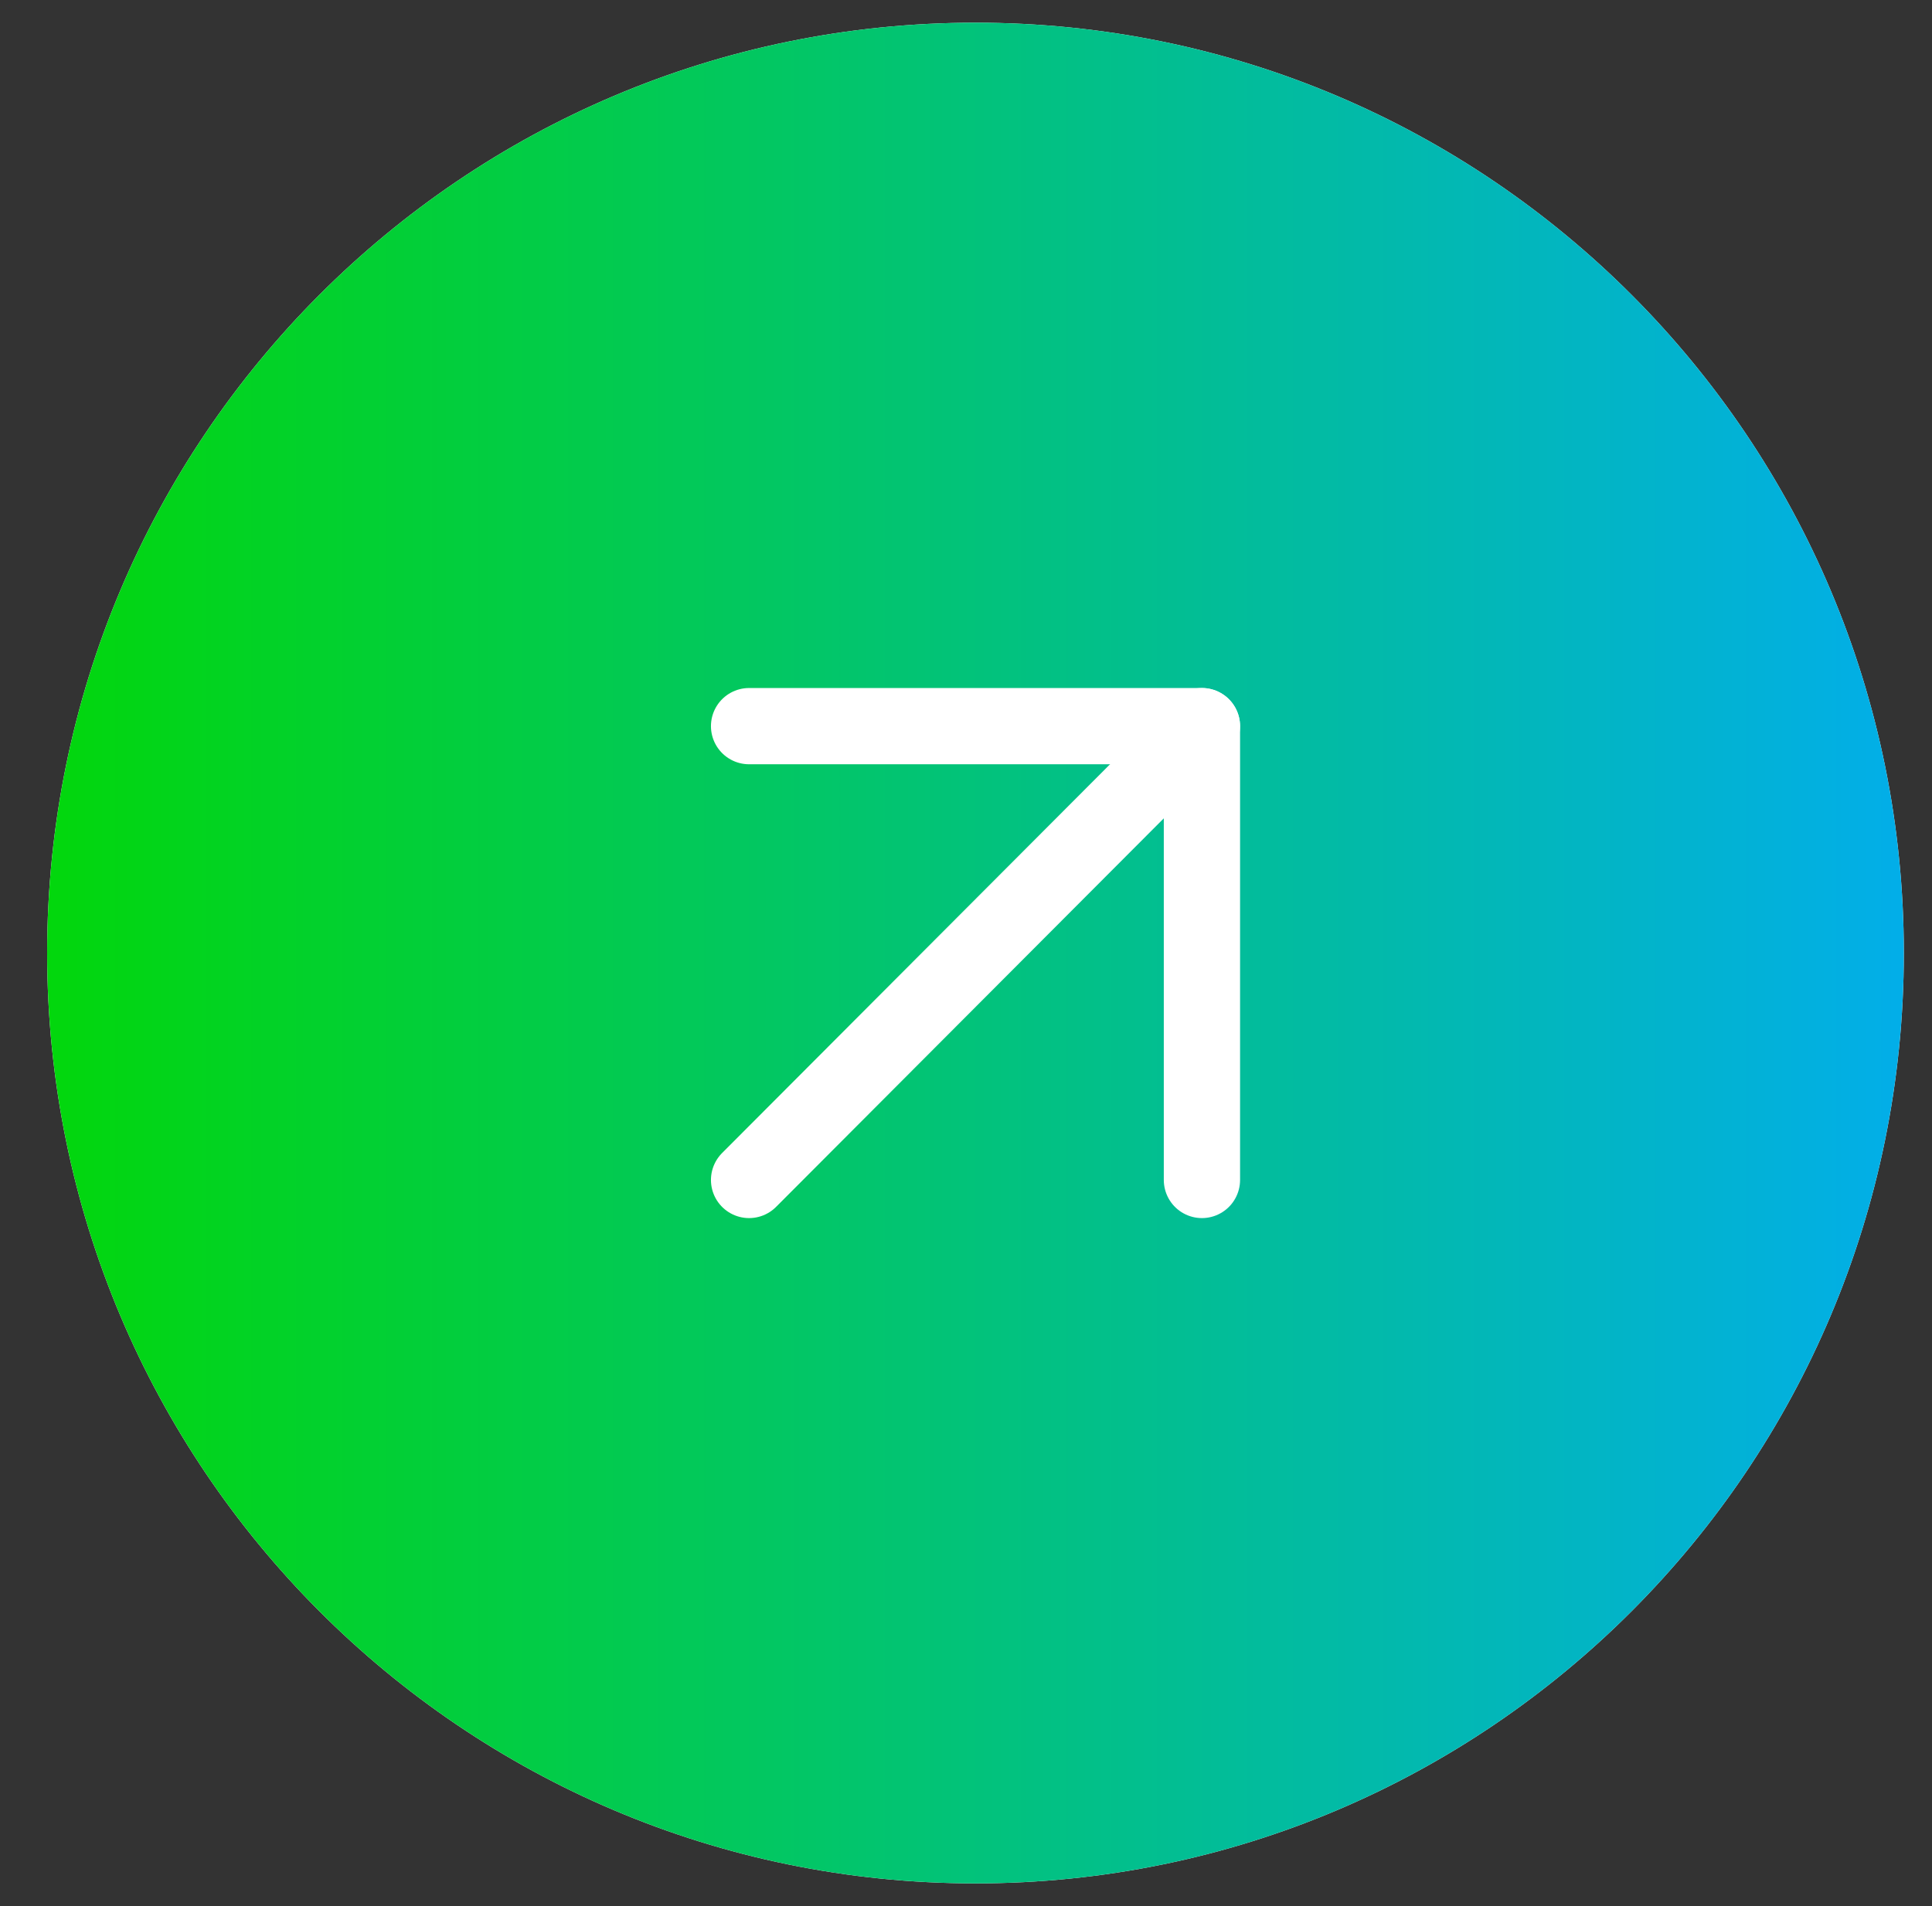 <svg width="76" height="75" viewBox="0 0 76 75" fill="none" xmlns="http://www.w3.org/2000/svg">
<rect x="0" y="0" width="76" height="75" fill="#333333" stroke="none"/>
<path d="M74.892 37.5C74.892 17.282 58.542 0.893 38.373 0.893C18.205 0.893 1.855 17.282 1.855 37.5C1.855 57.718 18.205 74.107 38.373 74.107C58.542 74.107 74.892 57.718 74.892 37.5Z" fill="white"/>
<path d="M74.892 37.5C74.892 17.282 58.542 0.893 38.373 0.893C18.205 0.893 1.855 17.282 1.855 37.5C1.855 57.718 18.205 74.107 38.373 74.107C58.542 74.107 74.892 57.718 74.892 37.5Z" fill="url(#paint0_linear_454_2104)"/>
<path d="M29.467 46.429L47.281 28.572" stroke="white" stroke-width="3" stroke-linecap="round" stroke-linejoin="round"/>
<path d="M29.467 28.572H47.281V46.429" stroke="white" stroke-width="3" stroke-linecap="round" stroke-linejoin="round"/>
<defs>
<linearGradient id="paint0_linear_454_2104" x1="1.855" y1="37.5" x2="74.892" y2="37.5" gradientUnits="userSpaceOnUse">
<stop stop-color="#02D70C"/>
<stop offset="1" stop-color="#02AEE9"/>
</linearGradient>
</defs>
</svg>
